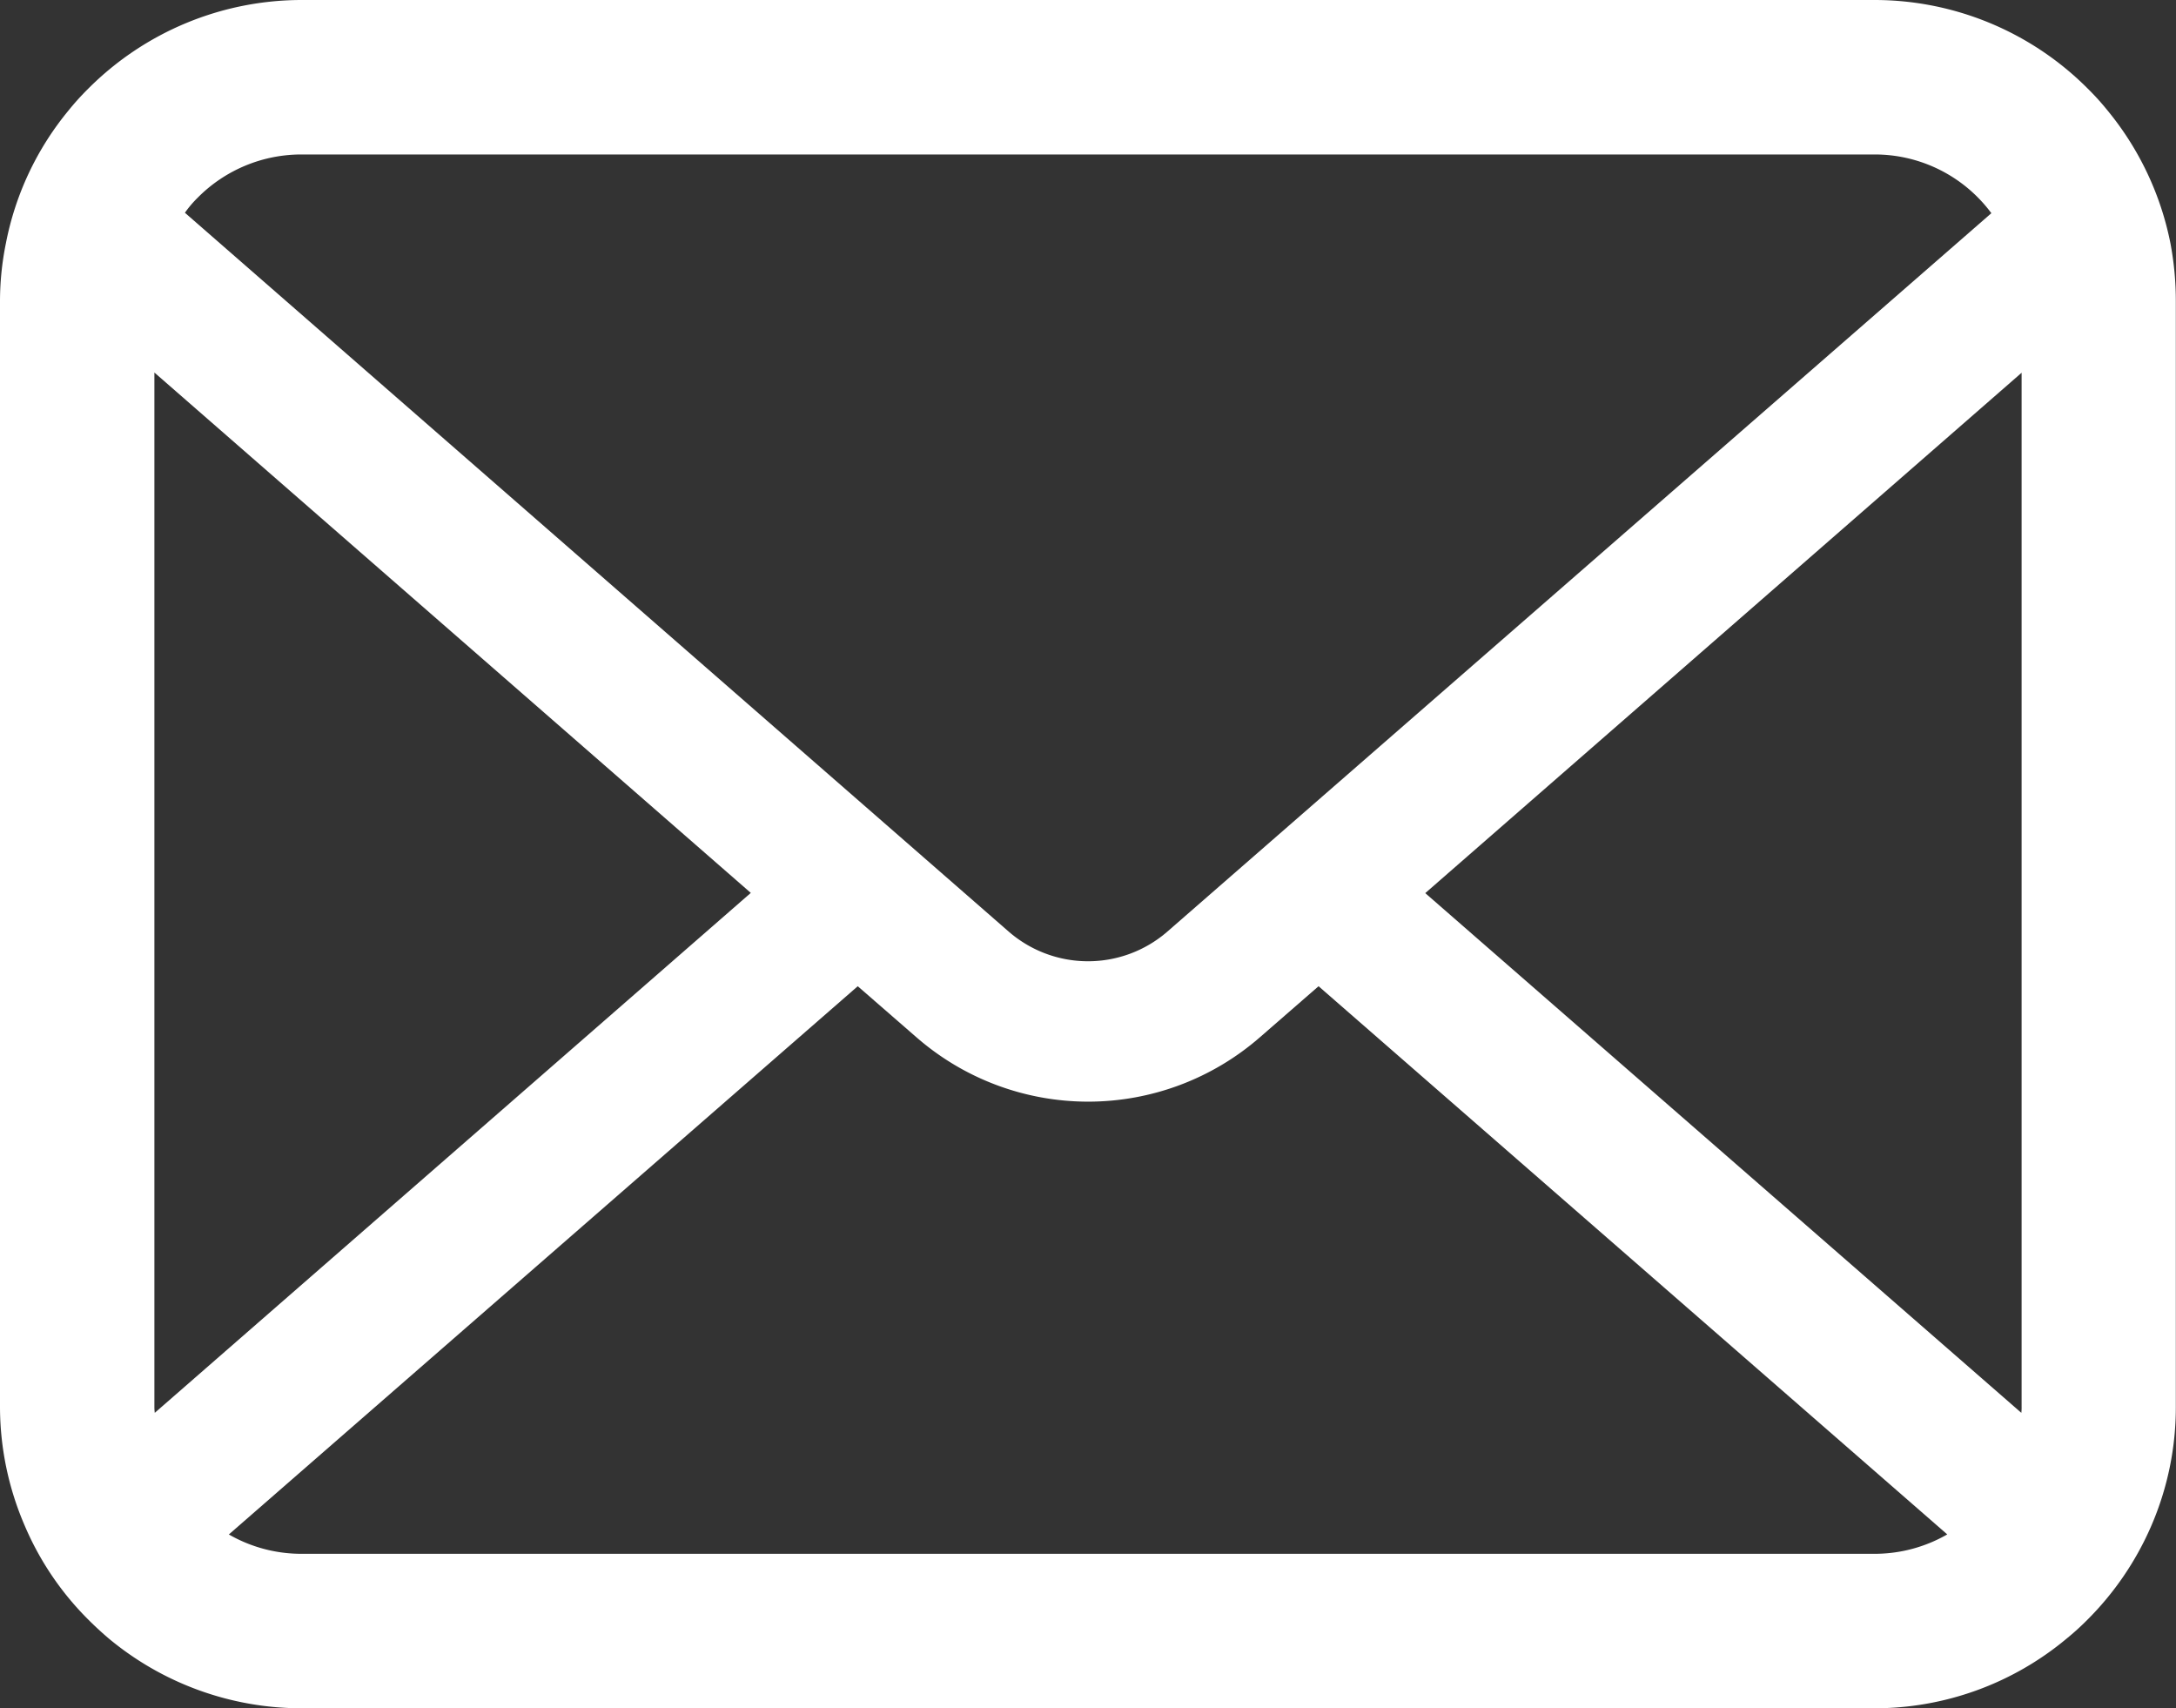 <svg xmlns="http://www.w3.org/2000/svg" width="39.364" height="30.898" viewBox="0 0 39.364 30.898">
  <rect x="0" y="0" width="39.364" height="30.898" fill="#333333" stroke="none"/>
  <g id="SVGRepo_iconCarrier" transform="translate(0 -55.062)">
    <g id="Group_1" data-name="Group 1" transform="translate(0 55.062)">
      <path id="Path_2" data-name="Path 2" d="M39.263,59.461a5.445,5.445,0,0,0-1.127-2.388,4.7,4.7,0,0,0-.371-.411,5.448,5.448,0,0,0-3.861-1.6H5.46a5.456,5.456,0,0,0-3.86,1.6,4.794,4.794,0,0,0-.371.411A5.38,5.38,0,0,0,.107,59.461,5.281,5.281,0,0,0,0,60.523V80.5a5.429,5.429,0,0,0,.452,2.168A5.352,5.352,0,0,0,1.6,84.359c.122.122.244.234.376.346A5.455,5.455,0,0,0,5.46,85.96H33.9a5.421,5.421,0,0,0,3.485-1.26,4.717,4.717,0,0,0,.376-.341,5.464,5.464,0,0,0,1.153-1.692v0a5.4,5.4,0,0,0,.447-2.163V60.523A5.611,5.611,0,0,0,39.263,59.461ZM3.576,58.638a2.638,2.638,0,0,1,1.885-.782H33.9a2.624,2.624,0,0,1,2.124,1.062L21.12,71.91a2.188,2.188,0,0,1-2.875,0l-14.9-13A2.015,2.015,0,0,1,3.576,58.638ZM2.793,80.5V61.8l10.789,9.412L2.8,80.616A.8.8,0,0,1,2.793,80.5ZM33.9,83.166H5.46a2.63,2.63,0,0,1-1.32-.35L15.517,72.9l1.062.924a4.727,4.727,0,0,0,6.212,0l1.062-.924,11.373,9.915A2.634,2.634,0,0,1,33.9,83.166ZM36.571,80.5a.832.832,0,0,1-.005.116l-10.783-9.4,10.788-9.412Z" transform="translate(0 -55.062)" fill="#fff"/>
    </g>
  </g>
</svg>

